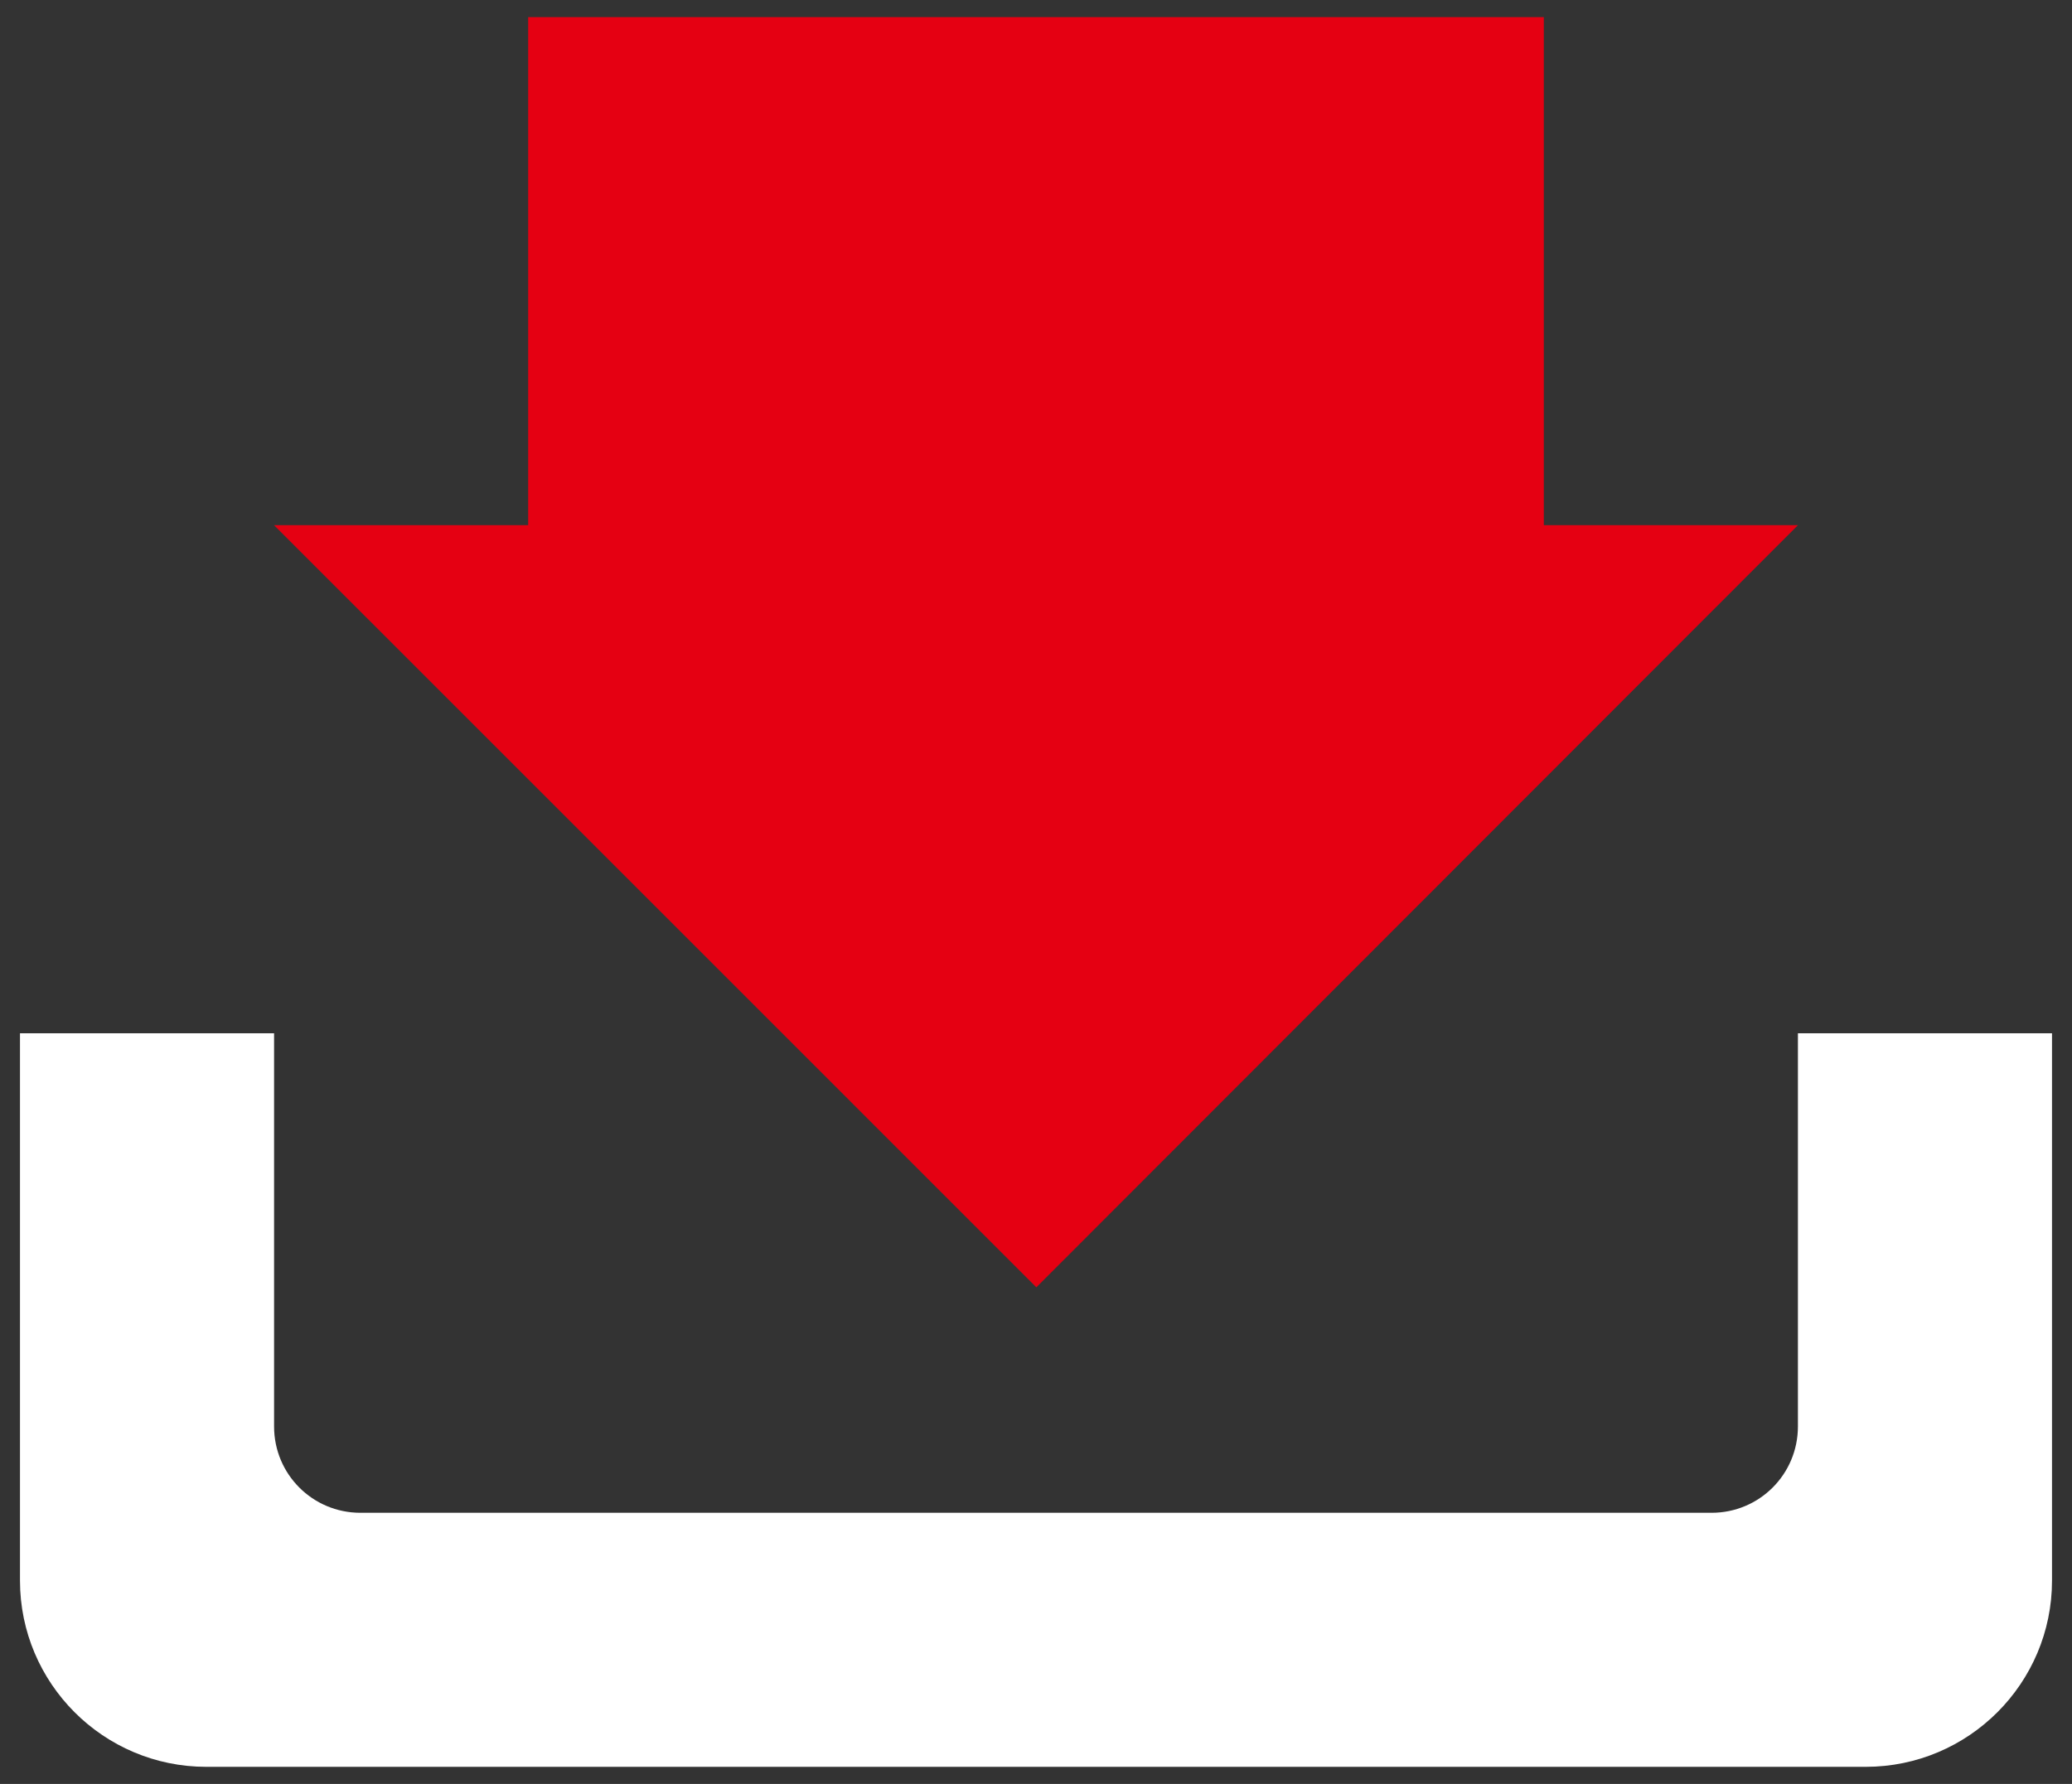 <?xml version="1.0" encoding="utf-8"?>
<!-- Generator: Adobe Illustrator 25.2.3, SVG Export Plug-In . SVG Version: 6.00 Build 0)  -->
<svg version="1.1" xmlns="http://www.w3.org/2000/svg" xmlns:xlink="http://www.w3.org/1999/xlink" x="0px" y="0px"
	 viewBox="0 0 29.03 25" style="enable-background:new 0 0 29.03 25;" xml:space="preserve">
<rect x="0" y="0" width="29.03" height="25" fill="#333333" stroke="none"/>
<style type="text/css">
	.st0{clip-path:url(#SVGID_2_);}
	.st1{fill:#DBDCDC;}
	.st2{fill:#231815;}
	.st3{fill:#E50012;}
	.st4{fill:#21110D;}
	.st5{fill:#FF000A;}
	.st6{fill:#FFFFFF;}
	.st7{fill:none;stroke:#E50012;stroke-width:0.841;stroke-miterlimit:10;}
	.st8{fill:none;stroke:#E50012;stroke-width:0.778;stroke-miterlimit:10;}
	.st9{fill:none;stroke:#FFFFFF;stroke-width:0.841;stroke-miterlimit:10;}
	.st10{fill:none;stroke:#221714;stroke-width:0.682;stroke-miterlimit:10;}
	.st11{fill:none;stroke:#E50012;stroke-width:1.364;stroke-miterlimit:10;}
	.st12{fill:#221915;}
	.st13{fill:none;stroke:#221915;stroke-width:0.773;stroke-miterlimit:10;}
	.st14{fill:#3E3A39;}
	.st15{fill:#FFFFFF;stroke:#E50012;stroke-width:2.205;stroke-miterlimit:10;}
	.st16{fill:none;stroke:#231815;stroke-width:1.364;stroke-miterlimit:10;}
	.st17{fill:#E40012;}
	.st18{fill:none;stroke:#E50012;stroke-width:2.727;stroke-miterlimit:10;}
	.st19{fill:none;}
	.st20{fill:none;stroke:#E50012;stroke-width:2.205;stroke-miterlimit:10;}
	.st21{fill:none;stroke:#FFFFFF;stroke-width:2;stroke-miterlimit:10;}
	.st22{fill:none;stroke:#FFFFFF;stroke-width:2.205;stroke-miterlimit:10;}
	.st23{display:none;}
	.st24{display:inline;fill:#3E3A39;}
	.st25{display:inline;}
</style>
<g id="レイヤー_1">
</g>
<g id="スライドの透けるとこ">
</g>
<g id="_x3C_レイヤー_x3E_">
</g>
<g id="Layer_1">
</g>
<g id="_x31_">
</g>
<g id="レイヤー_6">
	<g>
		<path class="st6" d="M2.89,24.76h23.25c1.44,0,2.61-1.17,2.61-2.61v-7.67h-3.56v5.51c0,0.67-0.54,1.21-1.21,1.21H5.05
			c-0.67,0-1.21-0.54-1.21-1.21v-5.51H0.28v7.67C0.28,23.59,1.45,24.76,2.89,24.76z"/>
		<g>
			<g>
				<polygon class="st3" points="7.4,10.92 7.4,10.92 7.4,10.92 14.52,18.04 25.19,7.36 21.63,7.36 21.63,0.24 7.4,0.24 7.4,7.36 
					3.84,7.36 				"/>
			</g>
		</g>
	</g>
	<g class="st23">
		<path class="st24" d="M2.89,24.76h23.25c1.44,0,2.61-1.17,2.61-2.61v-7.67h-3.56v5.51c0,0.67-0.54,1.21-1.21,1.21H5.05
			c-0.67,0-1.21-0.54-1.21-1.21v-5.51H0.28v7.67C0.28,23.59,1.45,24.76,2.89,24.76z"/>
		<g class="st25">
			<g>
				<polygon class="st3" points="7.4,10.92 7.4,10.92 7.4,10.92 14.52,18.04 25.19,7.36 21.63,7.36 21.63,0.24 7.4,0.24 7.4,7.36 
					3.84,7.36 				"/>
			</g>
		</g>
	</g>
</g>
</svg>
